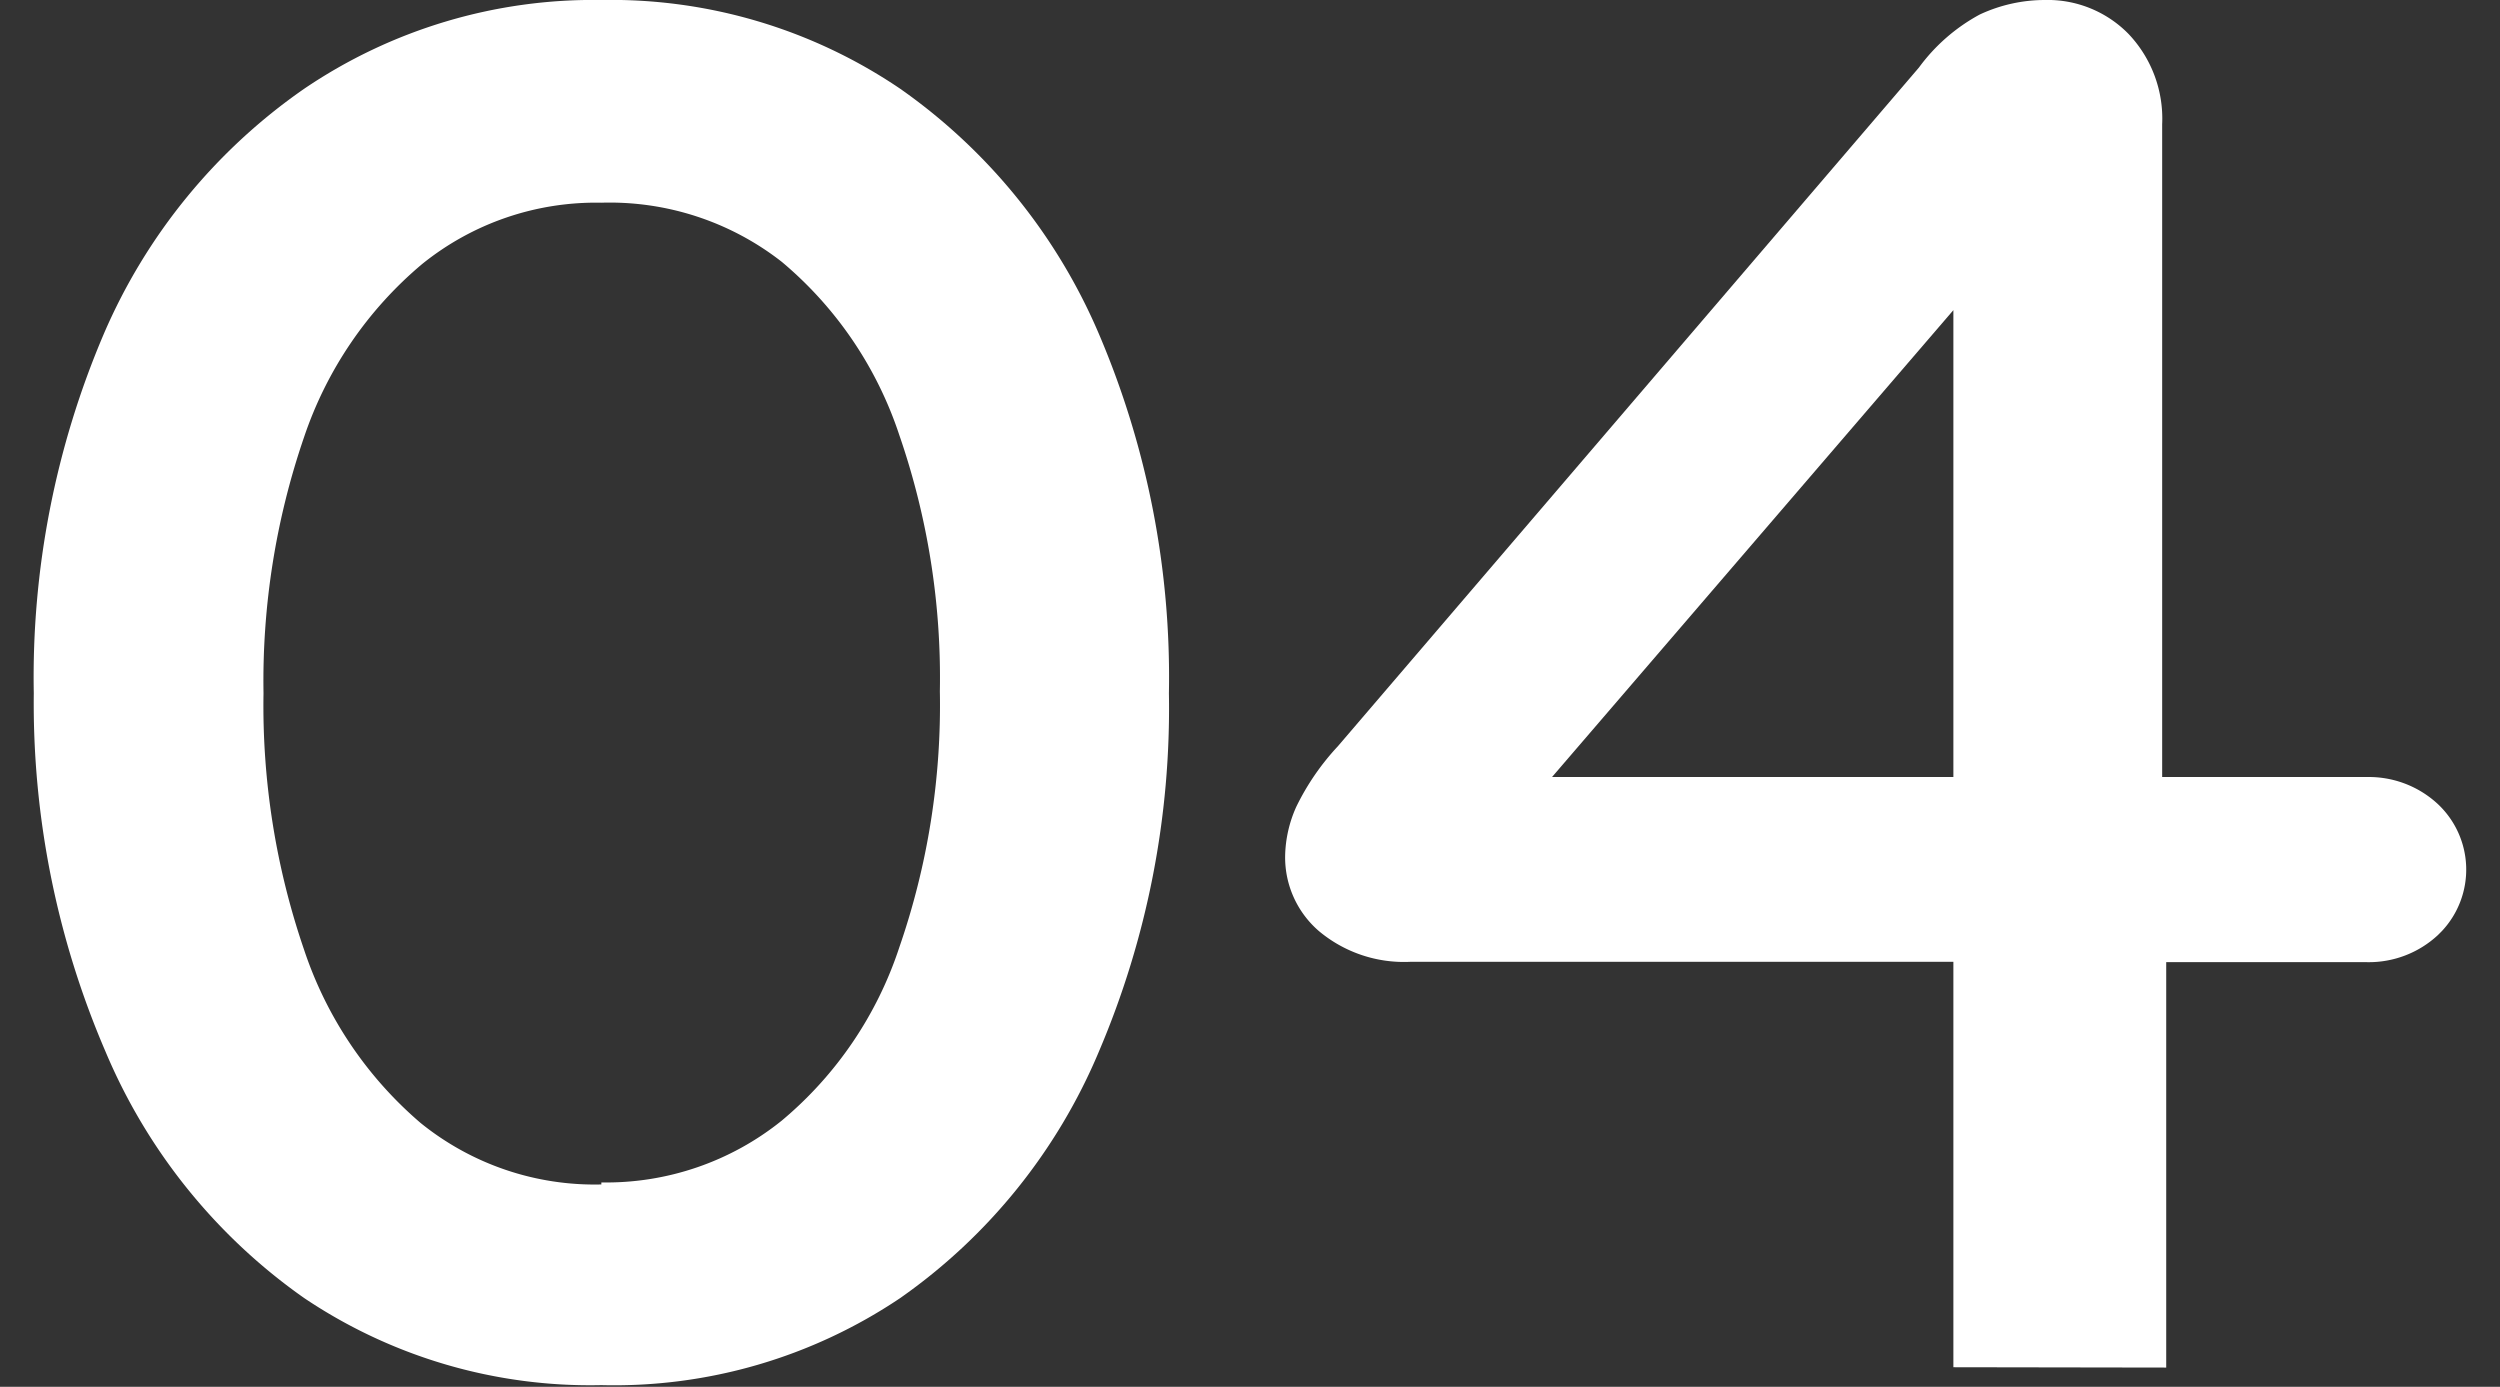 <svg id="レイヤー_1" data-name="レイヤー 1" xmlns="http://www.w3.org/2000/svg" viewBox="0 0 74 41.05"><rect x="0" y="0" width="74" height="41.05" fill="#333333" stroke="none"/><defs><style>.cls-1{fill:#fff;}</style></defs><g id="レイヤー_1-2" data-name="レイヤー 1"><path class="cls-1" d="M17.8,41A15.17,15.17,0,0,1,9,38.42a16.94,16.94,0,0,1-5.88-7.3A26.06,26.06,0,0,1,1,20.52,25.88,25.88,0,0,1,3.07,9.89,17,17,0,0,1,9,2.63,15.25,15.25,0,0,1,17.8,0a15.25,15.25,0,0,1,8.85,2.63,17,17,0,0,1,5.88,7.26A25.88,25.88,0,0,1,34.6,20.52a25.9,25.9,0,0,1-2.07,10.6,16.87,16.87,0,0,1-5.88,7.3A15.17,15.17,0,0,1,17.8,41Zm0-6a8.28,8.28,0,0,0,5.34-1.83,11.27,11.27,0,0,0,3.48-5.13,21.92,21.92,0,0,0,1.2-7.58,22,22,0,0,0-1.2-7.58,11.32,11.32,0,0,0-3.48-5.13A8.27,8.27,0,0,0,17.8,6a8.19,8.19,0,0,0-5.31,1.82A11.47,11.47,0,0,0,9,12.94a22.24,22.24,0,0,0-1.2,7.58A22.26,22.26,0,0,0,9,28.11a11.53,11.53,0,0,0,3.45,5.13A8.19,8.19,0,0,0,17.8,35.06Z"/><path class="cls-1" d="M57.82,40.47v-12H41.74a3.92,3.92,0,0,1-2.7-.91,2.88,2.88,0,0,1-1-2.22,3.7,3.7,0,0,1,.33-1.46,7.31,7.31,0,0,1,1.23-1.79L56.8,2A5.43,5.43,0,0,1,58.6.43,4.56,4.56,0,0,1,60.52,0,3.35,3.35,0,0,1,63,1a3.64,3.64,0,0,1,1,2.68V23h6.06a3,3,0,0,1,2.1.8,2.66,2.66,0,0,1,.12,3.76l-.12.12a3,3,0,0,1-2.1.8H64.12v12ZM45.94,23H57.82V9.18Z"/></g></svg>